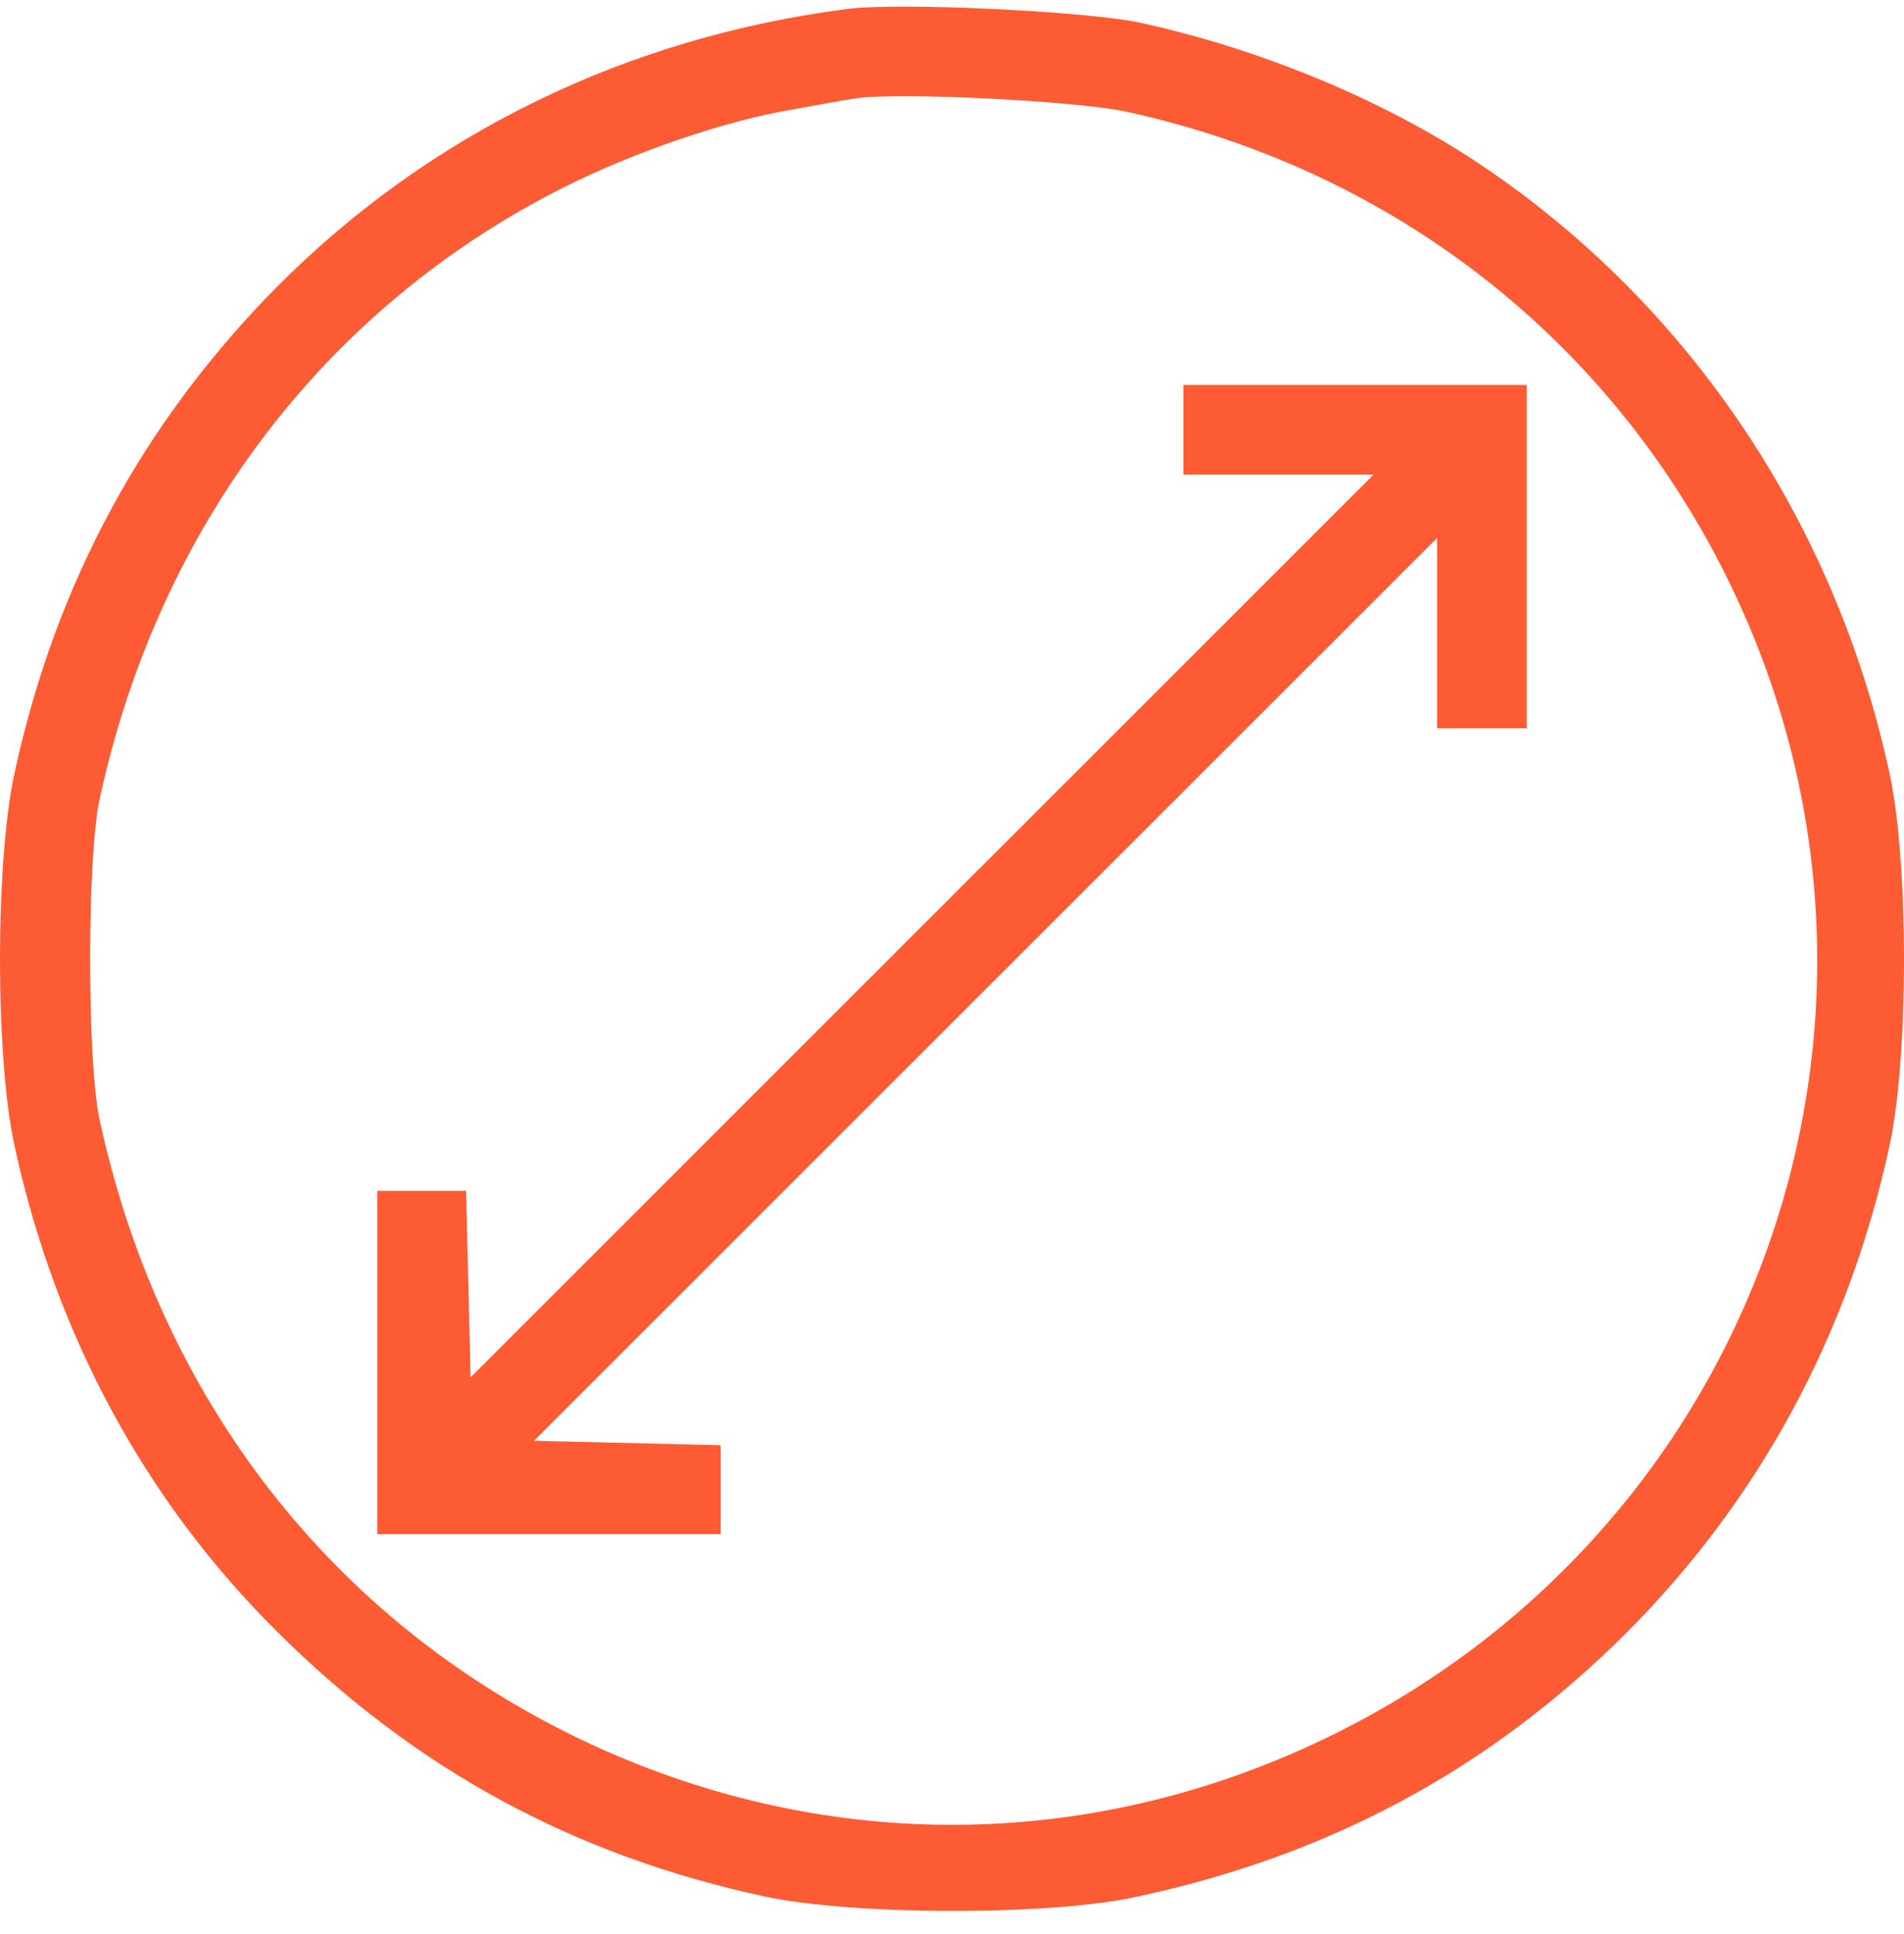 <svg width="64" height="65" viewBox="0 0 64 65" fill="none" xmlns="http://www.w3.org/2000/svg">
<path d="M28.488 0.3C21.087 1.253 14.463 4.463 9.32 9.629C4.804 14.193 1.869 19.609 0.489 25.978C-0.163 28.962 -0.163 35.532 0.489 38.516C1.869 44.861 4.88 50.453 9.345 54.866C13.987 59.48 19.305 62.364 25.728 63.743C28.688 64.37 35.287 64.395 38.222 63.743C44.669 62.364 50.038 59.48 54.63 54.916C59.12 50.428 62.131 44.886 63.511 38.516C64.163 35.532 64.163 28.962 63.511 25.978C61.654 17.377 56.561 9.93 49.361 5.265C46.2 3.234 42.211 1.604 38.272 0.752C36.441 0.376 30.244 0.075 28.488 0.3ZM37.896 3.761C46.928 5.742 54.278 11.534 58.217 19.759C65.167 34.254 59.045 51.481 44.494 58.452C36.466 62.289 27.534 62.289 19.506 58.452C11.152 54.44 5.381 47.017 3.349 37.639C2.923 35.683 2.923 28.812 3.349 26.856C5.331 17.703 10.926 10.331 18.954 6.294C21.363 5.09 24.373 4.062 26.606 3.686C27.434 3.535 28.387 3.36 28.738 3.31C30.043 3.084 36.215 3.385 37.896 3.761Z" fill="#FC5B34"/>
<path d="M39.777 14.443V15.948H42.963H46.174L30.996 31.119L15.818 46.29L15.742 43.156L15.667 40.021H14.187H12.682V45.788V51.556H18.452H24.222V50.051V48.572L21.086 48.497L17.95 48.422L33.129 33.25L48.307 18.079V21.289V24.474H49.812H51.318V18.706V12.939H45.547H39.777V14.443Z" fill="#FC5B34"/>
</svg>
